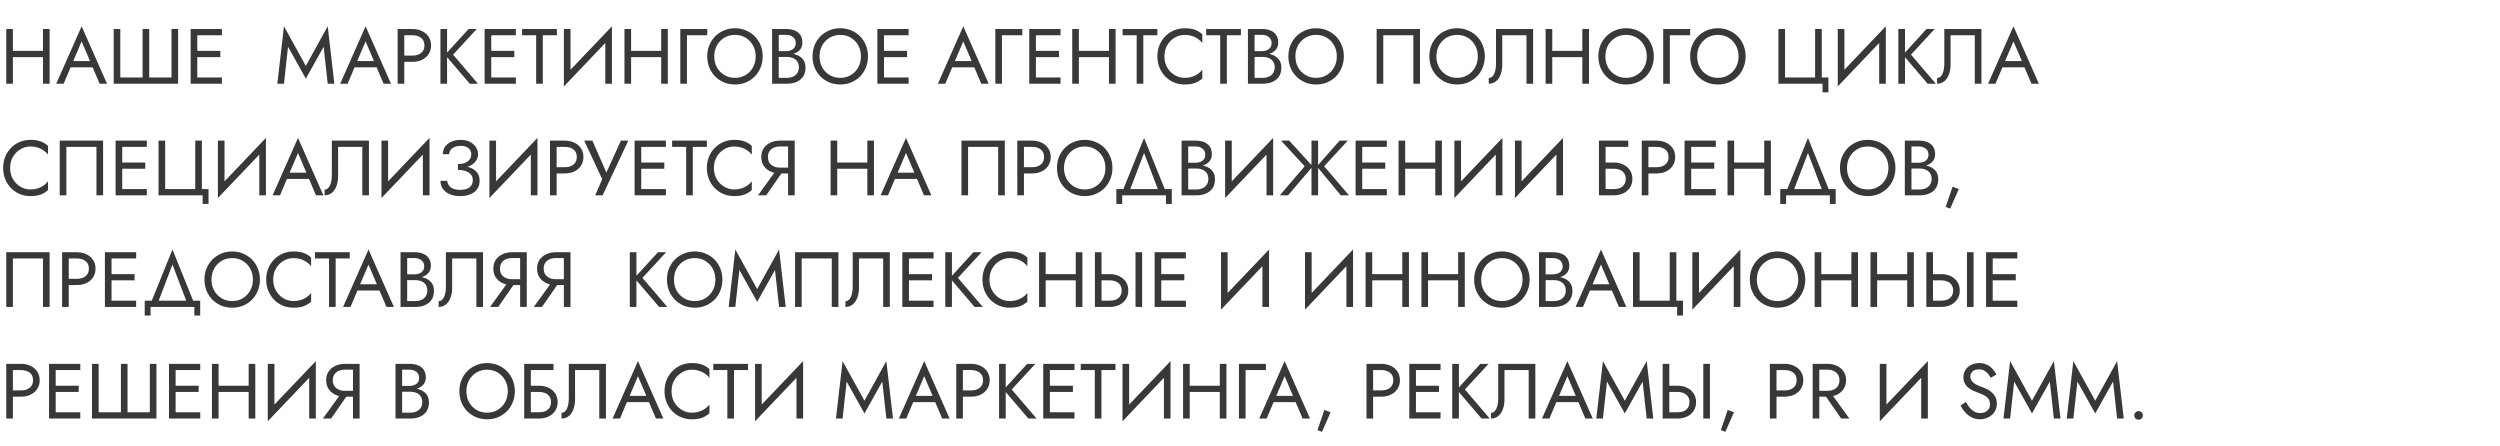 <?xml version="1.0" encoding="UTF-8"?> <svg xmlns="http://www.w3.org/2000/svg" width="896" height="160" viewBox="0 0 896 160" fill="none"><path d="M3.556 20.48V18.24H16.996V20.48H3.556ZM15.4 10.4H17.78V30H15.4V10.4ZM2.24 10.4H4.62V30H2.24V10.4ZM24.132 24.12L24.972 21.88H33.652L34.492 24.12H24.132ZM29.256 14.824L25.952 22.608L25.728 23.112L22.816 30H20.156L29.256 9.42L38.356 30H35.696L32.84 23.28L32.616 22.72L29.256 14.824ZM61.46 27.76V10.4H63.84V30H40.74V10.4H43.12V27.76H51.1V10.4H53.48V27.76H61.46ZM69.646 30V27.76H79.53V30H69.646ZM69.646 12.64V10.4H79.53V12.64H69.646ZM69.646 20.48V18.24H78.97V20.48H69.646ZM68.33 10.4H70.71V30H68.33V10.4ZM103.229 16.756L101.773 30H99.393L101.773 9.42L109.613 23.616L117.453 9.42L119.833 30H117.453L115.997 16.756L109.613 28.18L103.229 16.756ZM125.905 24.12L126.745 21.88H135.425L136.265 24.12H125.905ZM131.029 14.824L127.725 22.608L127.501 23.112L124.589 30H121.929L131.029 9.42L140.129 30H137.469L134.613 23.28L134.389 22.72L131.029 14.824ZM142.513 10.4H144.893V30H142.513V10.4ZM143.829 12.64V10.4H147.833C149.103 10.4 150.232 10.643 151.221 11.128C152.229 11.595 153.023 12.267 153.601 13.144C154.199 14.021 154.497 15.067 154.497 16.28C154.497 17.475 154.199 18.52 153.601 19.416C153.023 20.293 152.229 20.975 151.221 21.46C150.232 21.927 149.103 22.16 147.833 22.16H143.829V19.92H147.833C149.103 19.92 150.129 19.612 150.913 18.996C151.716 18.38 152.117 17.475 152.117 16.28C152.117 15.067 151.716 14.161 150.913 13.564C150.129 12.948 149.103 12.64 147.833 12.64H143.829ZM157.853 10.4H160.233V30H157.853V10.4ZM167.933 10.4H170.873L162.389 19.584L171.293 30H168.353L159.505 19.64L167.933 10.4ZM175.001 30V27.76H184.885V30H175.001ZM175.001 12.64V10.4H184.885V12.64H175.001ZM175.001 20.48V18.24H184.325V20.48H175.001ZM173.685 10.4H176.065V30H173.685V10.4ZM187.12 12.64V10.4H199.58V12.64H194.54V30H192.16V12.64H187.12ZM219.175 13.06L202.095 30.98L202.235 27.34L219.315 9.42L219.175 13.06ZM204.475 10.4V27.9L202.095 30.98V10.4H204.475ZM219.315 9.42V30H216.935V12.5L219.315 9.42ZM225.122 20.48V18.24H238.562V20.48H225.122ZM236.966 10.4H239.346V30H236.966V10.4ZM223.806 10.4H226.186V30H223.806V10.4ZM243.822 10.4H253.482V12.64H246.202V30H243.822V10.4ZM255.995 20.2C255.995 21.675 256.313 22.991 256.947 24.148C257.601 25.305 258.487 26.22 259.607 26.892C260.727 27.564 261.997 27.9 263.415 27.9C264.853 27.9 266.122 27.564 267.223 26.892C268.343 26.22 269.221 25.305 269.855 24.148C270.509 22.991 270.835 21.675 270.835 20.2C270.835 18.725 270.509 17.409 269.855 16.252C269.221 15.095 268.343 14.18 267.223 13.508C266.122 12.836 264.853 12.5 263.415 12.5C261.997 12.5 260.727 12.836 259.607 13.508C258.487 14.18 257.601 15.095 256.947 16.252C256.313 17.409 255.995 18.725 255.995 20.2ZM253.475 20.2C253.475 18.763 253.718 17.437 254.203 16.224C254.707 14.992 255.407 13.928 256.303 13.032C257.199 12.117 258.254 11.408 259.467 10.904C260.681 10.381 261.997 10.12 263.415 10.12C264.853 10.12 266.169 10.381 267.363 10.904C268.577 11.408 269.631 12.117 270.527 13.032C271.423 13.928 272.114 14.992 272.599 16.224C273.103 17.437 273.355 18.763 273.355 20.2C273.355 21.619 273.103 22.944 272.599 24.176C272.114 25.408 271.423 26.481 270.527 27.396C269.631 28.292 268.577 29.001 267.363 29.524C266.169 30.028 264.853 30.28 263.415 30.28C261.997 30.28 260.681 30.028 259.467 29.524C258.254 29.001 257.199 28.292 256.303 27.396C255.407 26.481 254.707 25.408 254.203 24.176C253.718 22.944 253.475 21.619 253.475 20.2ZM278.593 19.64V18.324H281.757C282.41 18.324 282.998 18.212 283.521 17.988C284.043 17.764 284.454 17.437 284.753 17.008C285.051 16.579 285.201 16.056 285.201 15.44C285.201 14.507 284.874 13.788 284.221 13.284C283.567 12.761 282.746 12.5 281.757 12.5H279.097V27.9H282.037C282.877 27.9 283.614 27.751 284.249 27.452C284.902 27.153 285.406 26.724 285.761 26.164C286.134 25.604 286.321 24.923 286.321 24.12C286.321 23.523 286.218 22.991 286.013 22.524C285.807 22.057 285.509 21.665 285.117 21.348C284.743 21.031 284.295 20.797 283.773 20.648C283.25 20.48 282.671 20.396 282.037 20.396H278.593V19.08H282.037C282.989 19.08 283.866 19.183 284.669 19.388C285.471 19.593 286.171 19.911 286.769 20.34C287.385 20.751 287.861 21.283 288.197 21.936C288.533 22.589 288.701 23.364 288.701 24.26C288.701 25.548 288.402 26.621 287.805 27.48C287.226 28.32 286.433 28.955 285.425 29.384C284.435 29.795 283.306 30 282.037 30H276.717V10.4H281.757C282.933 10.4 283.95 10.577 284.809 10.932C285.686 11.287 286.367 11.828 286.853 12.556C287.338 13.265 287.581 14.18 287.581 15.3C287.581 16.215 287.338 16.999 286.853 17.652C286.367 18.305 285.686 18.8 284.809 19.136C283.95 19.472 282.933 19.64 281.757 19.64H278.593ZM293.73 20.2C293.73 21.675 294.047 22.991 294.682 24.148C295.335 25.305 296.222 26.22 297.342 26.892C298.462 27.564 299.731 27.9 301.15 27.9C302.587 27.9 303.857 27.564 304.958 26.892C306.078 26.22 306.955 25.305 307.59 24.148C308.243 22.991 308.57 21.675 308.57 20.2C308.57 18.725 308.243 17.409 307.59 16.252C306.955 15.095 306.078 14.18 304.958 13.508C303.857 12.836 302.587 12.5 301.15 12.5C299.731 12.5 298.462 12.836 297.342 13.508C296.222 14.18 295.335 15.095 294.682 16.252C294.047 17.409 293.73 18.725 293.73 20.2ZM291.21 20.2C291.21 18.763 291.453 17.437 291.938 16.224C292.442 14.992 293.142 13.928 294.038 13.032C294.934 12.117 295.989 11.408 297.202 10.904C298.415 10.381 299.731 10.12 301.15 10.12C302.587 10.12 303.903 10.381 305.098 10.904C306.311 11.408 307.366 12.117 308.262 13.032C309.158 13.928 309.849 14.992 310.334 16.224C310.838 17.437 311.09 18.763 311.09 20.2C311.09 21.619 310.838 22.944 310.334 24.176C309.849 25.408 309.158 26.481 308.262 27.396C307.366 28.292 306.311 29.001 305.098 29.524C303.903 30.028 302.587 30.28 301.15 30.28C299.731 30.28 298.415 30.028 297.202 29.524C295.989 29.001 294.934 28.292 294.038 27.396C293.142 26.481 292.442 25.408 291.938 24.176C291.453 22.944 291.21 21.619 291.21 20.2ZM315.767 30V27.76H325.651V30H315.767ZM315.767 12.64V10.4H325.651V12.64H315.767ZM315.767 20.48V18.24H325.091V20.48H315.767ZM314.451 10.4H316.831V30H314.451V10.4ZM340.116 24.12L340.956 21.88H349.636L350.476 24.12H340.116ZM345.24 14.824L341.936 22.608L341.712 23.112L338.8 30H336.14L345.24 9.42L354.34 30H351.68L348.824 23.28L348.6 22.72L345.24 14.824ZM356.724 10.4H366.384V12.64H359.104V30H356.724V10.4ZM370.208 30V27.76H380.092V30H370.208ZM370.208 12.64V10.4H380.092V12.64H370.208ZM370.208 20.48V18.24H379.532V20.48H370.208ZM368.892 10.4H371.272V30H368.892V10.4ZM385.603 20.48V18.24H399.043V20.48H385.603ZM397.447 10.4H399.827V30H397.447V10.4ZM384.287 10.4H386.667V30H384.287V10.4ZM402.343 12.64V10.4H414.803V12.64H409.763V30H407.383V12.64H402.343ZM417.324 20.2C417.324 21.712 417.66 23.047 418.332 24.204C419.022 25.361 419.918 26.267 421.02 26.92C422.121 27.573 423.316 27.9 424.604 27.9C425.537 27.9 426.386 27.779 427.152 27.536C427.936 27.293 428.645 26.957 429.28 26.528C429.914 26.08 430.456 25.567 430.904 24.988V28.124C430.082 28.852 429.186 29.393 428.216 29.748C427.245 30.103 426.041 30.28 424.604 30.28C423.241 30.28 421.962 30.037 420.768 29.552C419.592 29.048 418.556 28.348 417.66 27.452C416.764 26.537 416.064 25.464 415.56 24.232C415.056 23 414.804 21.656 414.804 20.2C414.804 18.744 415.056 17.4 415.56 16.168C416.064 14.936 416.764 13.872 417.66 12.976C418.556 12.061 419.592 11.361 420.768 10.876C421.962 10.372 423.241 10.12 424.604 10.12C426.041 10.12 427.245 10.297 428.216 10.652C429.186 11.007 430.082 11.548 430.904 12.276V15.412C430.456 14.833 429.914 14.329 429.28 13.9C428.645 13.452 427.936 13.107 427.152 12.864C426.386 12.621 425.537 12.5 424.604 12.5C423.316 12.5 422.121 12.827 421.02 13.48C419.918 14.133 419.022 15.039 418.332 16.196C417.66 17.335 417.324 18.669 417.324 20.2ZM432.284 12.64V10.4H444.744V12.64H439.704V30H437.324V12.64H432.284ZM449.136 19.64V18.324H452.3C452.953 18.324 453.541 18.212 454.064 17.988C454.586 17.764 454.997 17.437 455.296 17.008C455.594 16.579 455.744 16.056 455.744 15.44C455.744 14.507 455.417 13.788 454.764 13.284C454.11 12.761 453.289 12.5 452.3 12.5H449.64V27.9H452.58C453.42 27.9 454.157 27.751 454.792 27.452C455.445 27.153 455.949 26.724 456.304 26.164C456.677 25.604 456.864 24.923 456.864 24.12C456.864 23.523 456.761 22.991 456.556 22.524C456.35 22.057 456.052 21.665 455.66 21.348C455.286 21.031 454.838 20.797 454.316 20.648C453.793 20.48 453.214 20.396 452.58 20.396H449.136V19.08H452.58C453.532 19.08 454.409 19.183 455.212 19.388C456.014 19.593 456.714 19.911 457.312 20.34C457.928 20.751 458.404 21.283 458.74 21.936C459.076 22.589 459.244 23.364 459.244 24.26C459.244 25.548 458.945 26.621 458.348 27.48C457.769 28.32 456.976 28.955 455.968 29.384C454.978 29.795 453.849 30 452.58 30H447.26V10.4H452.3C453.476 10.4 454.493 10.577 455.352 10.932C456.229 11.287 456.91 11.828 457.396 12.556C457.881 13.265 458.124 14.18 458.124 15.3C458.124 16.215 457.881 16.999 457.396 17.652C456.91 18.305 456.229 18.8 455.352 19.136C454.493 19.472 453.476 19.64 452.3 19.64H449.136ZM464.273 20.2C464.273 21.675 464.59 22.991 465.225 24.148C465.878 25.305 466.765 26.22 467.885 26.892C469.005 27.564 470.274 27.9 471.693 27.9C473.13 27.9 474.399 27.564 475.501 26.892C476.621 26.22 477.498 25.305 478.133 24.148C478.786 22.991 479.113 21.675 479.113 20.2C479.113 18.725 478.786 17.409 478.133 16.252C477.498 15.095 476.621 14.18 475.501 13.508C474.399 12.836 473.13 12.5 471.693 12.5C470.274 12.5 469.005 12.836 467.885 13.508C466.765 14.18 465.878 15.095 465.225 16.252C464.59 17.409 464.273 18.725 464.273 20.2ZM461.753 20.2C461.753 18.763 461.995 17.437 462.481 16.224C462.985 14.992 463.685 13.928 464.581 13.032C465.477 12.117 466.531 11.408 467.745 10.904C468.958 10.381 470.274 10.12 471.693 10.12C473.13 10.12 474.446 10.381 475.641 10.904C476.854 11.408 477.909 12.117 478.805 13.032C479.701 13.928 480.391 14.992 480.877 16.224C481.381 17.437 481.633 18.763 481.633 20.2C481.633 21.619 481.381 22.944 480.877 24.176C480.391 25.408 479.701 26.481 478.805 27.396C477.909 28.292 476.854 29.001 475.641 29.524C474.446 30.028 473.13 30.28 471.693 30.28C470.274 30.28 468.958 30.028 467.745 29.524C466.531 29.001 465.477 28.292 464.581 27.396C463.685 26.481 462.985 25.408 462.481 24.176C461.995 22.944 461.753 21.619 461.753 20.2ZM506.548 12.64H495.768V30H493.388V10.4H508.928V30H506.548V12.64ZM514.804 20.2C514.804 21.675 515.121 22.991 515.756 24.148C516.409 25.305 517.296 26.22 518.416 26.892C519.536 27.564 520.805 27.9 522.224 27.9C523.661 27.9 524.931 27.564 526.032 26.892C527.152 26.22 528.029 25.305 528.664 24.148C529.317 22.991 529.644 21.675 529.644 20.2C529.644 18.725 529.317 17.409 528.664 16.252C528.029 15.095 527.152 14.18 526.032 13.508C524.931 12.836 523.661 12.5 522.224 12.5C520.805 12.5 519.536 12.836 518.416 13.508C517.296 14.18 516.409 15.095 515.756 16.252C515.121 17.409 514.804 18.725 514.804 20.2ZM512.284 20.2C512.284 18.763 512.527 17.437 513.012 16.224C513.516 14.992 514.216 13.928 515.112 13.032C516.008 12.117 517.063 11.408 518.276 10.904C519.489 10.381 520.805 10.12 522.224 10.12C523.661 10.12 524.977 10.381 526.172 10.904C527.385 11.408 528.44 12.117 529.336 13.032C530.232 13.928 530.923 14.992 531.408 16.224C531.912 17.437 532.164 18.763 532.164 20.2C532.164 21.619 531.912 22.944 531.408 24.176C530.923 25.408 530.232 26.481 529.336 27.396C528.44 28.292 527.385 29.001 526.172 29.524C524.977 30.028 523.661 30.28 522.224 30.28C520.805 30.28 519.489 30.028 518.276 29.524C517.063 29.001 516.008 28.292 515.112 27.396C514.216 26.481 513.516 25.408 513.012 24.176C512.527 22.944 512.284 21.619 512.284 20.2ZM549.469 10.4V30H547.089V12.64H538.409V23.28C538.409 24.475 538.222 25.585 537.849 26.612C537.494 27.639 536.953 28.46 536.225 29.076C535.516 29.692 534.629 30 533.565 30V27.956C533.994 27.956 534.368 27.825 534.685 27.564C535.002 27.303 535.273 26.939 535.497 26.472C535.721 25.987 535.889 25.427 536.001 24.792C536.113 24.157 536.169 23.467 536.169 22.72V10.4H549.469ZM555.271 20.48V18.24H568.711V20.48H555.271ZM567.115 10.4H569.495V30H567.115V10.4ZM553.955 10.4H556.335V30H553.955V10.4ZM575.37 20.2C575.37 21.675 575.688 22.991 576.322 24.148C576.976 25.305 577.862 26.22 578.982 26.892C580.102 27.564 581.372 27.9 582.79 27.9C584.228 27.9 585.497 27.564 586.598 26.892C587.718 26.22 588.596 25.305 589.23 24.148C589.884 22.991 590.21 21.675 590.21 20.2C590.21 18.725 589.884 17.409 589.23 16.252C588.596 15.095 587.718 14.18 586.598 13.508C585.497 12.836 584.228 12.5 582.79 12.5C581.372 12.5 580.102 12.836 578.982 13.508C577.862 14.18 576.976 15.095 576.322 16.252C575.688 17.409 575.37 18.725 575.37 20.2ZM572.85 20.2C572.85 18.763 573.093 17.437 573.578 16.224C574.082 14.992 574.782 13.928 575.678 13.032C576.574 12.117 577.629 11.408 578.842 10.904C580.056 10.381 581.372 10.12 582.79 10.12C584.228 10.12 585.544 10.381 586.738 10.904C587.952 11.408 589.006 12.117 589.902 13.032C590.798 13.928 591.489 14.992 591.974 16.224C592.478 17.437 592.73 18.763 592.73 20.2C592.73 21.619 592.478 22.944 591.974 24.176C591.489 25.408 590.798 26.481 589.902 27.396C589.006 28.292 587.952 29.001 586.738 29.524C585.544 30.028 584.228 30.28 582.79 30.28C581.372 30.28 580.056 30.028 578.842 29.524C577.629 29.001 576.574 28.292 575.678 27.396C574.782 26.481 574.082 25.408 573.578 24.176C573.093 22.944 572.85 21.619 572.85 20.2ZM596.092 10.4H605.752V12.64H598.472V30H596.092V10.4ZM608.265 20.2C608.265 21.675 608.582 22.991 609.217 24.148C609.87 25.305 610.757 26.22 611.877 26.892C612.997 27.564 614.266 27.9 615.685 27.9C617.122 27.9 618.392 27.564 619.493 26.892C620.613 26.22 621.49 25.305 622.125 24.148C622.778 22.991 623.105 21.675 623.105 20.2C623.105 18.725 622.778 17.409 622.125 16.252C621.49 15.095 620.613 14.18 619.493 13.508C618.392 12.836 617.122 12.5 615.685 12.5C614.266 12.5 612.997 12.836 611.877 13.508C610.757 14.18 609.87 15.095 609.217 16.252C608.582 17.409 608.265 18.725 608.265 20.2ZM605.745 20.2C605.745 18.763 605.988 17.437 606.473 16.224C606.977 14.992 607.677 13.928 608.573 13.032C609.469 12.117 610.524 11.408 611.737 10.904C612.95 10.381 614.266 10.12 615.685 10.12C617.122 10.12 618.438 10.381 619.633 10.904C620.846 11.408 621.901 12.117 622.797 13.032C623.693 13.928 624.384 14.992 624.869 16.224C625.373 17.437 625.625 18.763 625.625 20.2C625.625 21.619 625.373 22.944 624.869 24.176C624.384 25.408 623.693 26.481 622.797 27.396C621.901 28.292 620.846 29.001 619.633 29.524C618.438 30.028 617.122 30.28 615.685 30.28C614.266 30.28 612.95 30.028 611.737 29.524C610.524 29.001 609.469 28.292 608.573 27.396C607.677 26.481 606.977 25.408 606.473 24.176C605.988 22.944 605.745 21.619 605.745 20.2ZM639.761 27.76H650.541V10.4H652.921V27.76H655.301V33.08H653.201V30H637.381V10.4H639.761V27.76ZM675.734 13.06L658.654 30.98L658.794 27.34L675.874 9.42L675.734 13.06ZM661.034 10.4V27.9L658.654 30.98V10.4H661.034ZM675.874 9.42V30H673.494V12.5L675.874 9.42ZM680.365 10.4H682.745V30H680.365V10.4ZM690.445 10.4H693.385L684.901 19.584L693.805 30H690.865L682.017 19.64L690.445 10.4ZM710.141 10.4V30H707.761V12.64H699.081V23.28C699.081 24.475 698.894 25.585 698.521 26.612C698.166 27.639 697.625 28.46 696.897 29.076C696.188 29.692 695.301 30 694.237 30V27.956C694.666 27.956 695.04 27.825 695.357 27.564C695.674 27.303 695.945 26.939 696.169 26.472C696.393 25.987 696.561 25.427 696.673 24.792C696.785 24.157 696.841 23.467 696.841 22.72V10.4H710.141ZM716.503 24.12L717.343 21.88H726.023L726.863 24.12H716.503ZM721.627 14.824L718.323 22.608L718.099 23.112L715.187 30H712.527L721.627 9.42L730.727 30H728.067L725.211 23.28L724.987 22.72L721.627 14.824ZM3.64 60.2C3.64 61.712 3.976 63.047 4.648 64.204C5.339 65.361 6.235 66.267 7.336 66.92C8.437 67.573 9.632 67.9 10.92 67.9C11.853 67.9 12.703 67.779 13.468 67.536C14.252 67.293 14.961 66.957 15.596 66.528C16.231 66.08 16.772 65.567 17.22 64.988V68.124C16.399 68.852 15.503 69.393 14.532 69.748C13.561 70.103 12.357 70.28 10.92 70.28C9.557 70.28 8.279 70.037 7.084 69.552C5.908 69.048 4.872 68.348 3.976 67.452C3.08 66.537 2.38 65.464 1.876 64.232C1.372 63 1.12 61.656 1.12 60.2C1.12 58.744 1.372 57.4 1.876 56.168C2.38 54.936 3.08 53.872 3.976 52.976C4.872 52.061 5.908 51.361 7.084 50.876C8.279 50.372 9.557 50.12 10.92 50.12C12.357 50.12 13.561 50.297 14.532 50.652C15.503 51.007 16.399 51.548 17.22 52.276V55.412C16.772 54.833 16.231 54.329 15.596 53.9C14.961 53.452 14.252 53.107 13.468 52.864C12.703 52.621 11.853 52.5 10.92 52.5C9.632 52.5 8.437 52.827 7.336 53.48C6.235 54.133 5.339 55.039 4.648 56.196C3.976 57.335 3.64 58.669 3.64 60.2ZM34.568 52.64H23.788V70H21.408V50.4H36.948V70H34.568V52.64ZM42.74 70V67.76H52.624V70H42.74ZM42.74 52.64V50.4H52.624V52.64H42.74ZM42.74 60.48V58.24H52.064V60.48H42.74ZM41.424 50.4H43.804V70H41.424V50.4ZM59.198 67.76H69.978V50.4H72.358V67.76H74.738V73.08H72.638V70H56.818V50.4H59.198V67.76ZM95.172 53.06L78.092 70.98L78.232 67.34L95.312 49.42L95.172 53.06ZM80.472 50.4V67.9L78.092 70.98V50.4H80.472ZM95.312 49.42V70H92.932V52.5L95.312 49.42ZM101.678 64.12L102.519 61.88H111.199L112.039 64.12H101.678ZM106.803 54.824L103.499 62.608L103.275 63.112L100.363 70H97.703L106.803 49.42L115.903 70H113.243L110.387 63.28L110.163 62.72L106.803 54.824ZM132.231 50.4V70H129.851V52.64H121.171V63.28C121.171 64.475 120.984 65.585 120.611 66.612C120.256 67.639 119.715 68.46 118.987 69.076C118.278 69.692 117.391 70 116.327 70V67.956C116.756 67.956 117.13 67.825 117.447 67.564C117.764 67.303 118.035 66.939 118.259 66.472C118.483 65.987 118.651 65.427 118.763 64.792C118.875 64.157 118.931 63.467 118.931 62.72V50.4H132.231ZM153.797 53.06L136.717 70.98L136.857 67.34L153.937 49.42L153.797 53.06ZM139.097 50.4V67.9L136.717 70.98V50.4H139.097ZM153.937 49.42V70H151.557V52.5L153.937 49.42ZM164.112 60.34V58.8C165.138 58.8 166.006 58.651 166.716 58.352C167.425 58.035 167.966 57.624 168.34 57.12C168.713 56.597 168.9 56.028 168.9 55.412C168.9 54.796 168.76 54.255 168.48 53.788C168.2 53.303 167.77 52.929 167.192 52.668C166.632 52.407 165.932 52.276 165.092 52.276C164.308 52.276 163.598 52.407 162.964 52.668C162.348 52.929 161.862 53.284 161.508 53.732C161.153 54.18 160.976 54.693 160.976 55.272H158.708C158.708 54.245 158.969 53.349 159.492 52.584C160.033 51.819 160.78 51.221 161.732 50.792C162.702 50.344 163.813 50.12 165.064 50.12C166.37 50.12 167.49 50.363 168.424 50.848C169.357 51.333 170.076 51.968 170.579 52.752C171.084 53.536 171.336 54.395 171.336 55.328C171.336 56.019 171.158 56.672 170.804 57.288C170.468 57.885 169.982 58.417 169.348 58.884C168.713 59.332 167.948 59.687 167.052 59.948C166.174 60.209 165.194 60.34 164.112 60.34ZM164.952 70.28C163.794 70.28 162.777 70.14 161.9 69.86C161.022 69.58 160.285 69.197 159.688 68.712C159.09 68.208 158.633 67.629 158.316 66.976C158.017 66.304 157.868 65.585 157.868 64.82H160.276C160.35 65.436 160.556 65.987 160.892 66.472C161.246 66.957 161.75 67.34 162.404 67.62C163.076 67.9 163.925 68.04 164.952 68.04C166.501 68.04 167.64 67.723 168.368 67.088C169.096 66.453 169.46 65.604 169.46 64.54C169.46 63.737 169.226 63.065 168.76 62.524C168.293 61.983 167.658 61.581 166.856 61.32C166.053 61.04 165.138 60.9 164.112 60.9V59.36C165.568 59.36 166.884 59.547 168.06 59.92C169.236 60.293 170.169 60.881 170.86 61.684C171.55 62.468 171.896 63.513 171.896 64.82C171.896 65.921 171.616 66.883 171.056 67.704C170.514 68.525 169.721 69.16 168.676 69.608C167.649 70.056 166.408 70.28 164.952 70.28ZM192.488 53.06L175.408 70.98L175.548 67.34L192.628 49.42L192.488 53.06ZM177.788 50.4V67.9L175.408 70.98V50.4H177.788ZM192.628 49.42V70H190.248V52.5L192.628 49.42ZM197.119 50.4H199.499V70H197.119V50.4ZM198.435 52.64V50.4H202.439C203.708 50.4 204.838 50.643 205.827 51.128C206.835 51.595 207.628 52.267 208.207 53.144C208.804 54.021 209.103 55.067 209.103 56.28C209.103 57.475 208.804 58.52 208.207 59.416C207.628 60.293 206.835 60.975 205.827 61.46C204.838 61.927 203.708 62.16 202.439 62.16H198.435V59.92H202.439C203.708 59.92 204.735 59.612 205.519 58.996C206.322 58.38 206.723 57.475 206.723 56.28C206.723 55.067 206.322 54.161 205.519 53.564C204.735 52.948 203.708 52.64 202.439 52.64H198.435ZM225.191 50.4L215.979 70H213.319L215.839 64.204L209.371 50.4H212.311L218.079 63.56L216.595 63.448L222.531 50.4H225.191ZM228.759 70V67.76H238.643V70H228.759ZM228.759 52.64V50.4H238.643V52.64H228.759ZM228.759 60.48V58.24H238.083V60.48H228.759ZM227.443 50.4H229.823V70H227.443V50.4ZM240.878 52.64V50.4H253.338V52.64H248.298V70H245.918V52.64H240.878ZM255.859 60.2C255.859 61.712 256.195 63.047 256.867 64.204C257.557 65.361 258.453 66.267 259.555 66.92C260.656 67.573 261.851 67.9 263.139 67.9C264.072 67.9 264.921 67.779 265.687 67.536C266.471 67.293 267.18 66.957 267.815 66.528C268.449 66.08 268.991 65.567 269.439 64.988V68.124C268.617 68.852 267.721 69.393 266.751 69.748C265.78 70.103 264.576 70.28 263.139 70.28C261.776 70.28 260.497 70.037 259.303 69.552C258.127 69.048 257.091 68.348 256.195 67.452C255.299 66.537 254.599 65.464 254.095 64.232C253.591 63 253.339 61.656 253.339 60.2C253.339 58.744 253.591 57.4 254.095 56.168C254.599 54.936 255.299 53.872 256.195 52.976C257.091 52.061 258.127 51.361 259.303 50.876C260.497 50.372 261.776 50.12 263.139 50.12C264.576 50.12 265.78 50.297 266.751 50.652C267.721 51.007 268.617 51.548 269.439 52.276V55.412C268.991 54.833 268.449 54.329 267.815 53.9C267.18 53.452 266.471 53.107 265.687 52.864C264.921 52.621 264.072 52.5 263.139 52.5C261.851 52.5 260.656 52.827 259.555 53.48C258.453 54.133 257.557 55.039 256.867 56.196C256.195 57.335 255.859 58.669 255.859 60.2ZM281.327 60.34L274.607 70H271.667L278.667 60.34H281.327ZM284.827 50.4V70H282.447V50.4H284.827ZM283.511 52.5H279.507C278.667 52.5 277.92 52.649 277.267 52.948C276.632 53.247 276.128 53.676 275.755 54.236C275.4 54.796 275.223 55.477 275.223 56.28C275.223 57.083 275.4 57.764 275.755 58.324C276.128 58.884 276.632 59.313 277.267 59.612C277.92 59.911 278.667 60.06 279.507 60.06H283.511V62.16H279.507C278.256 62.16 277.127 61.927 276.119 61.46C275.111 60.975 274.308 60.293 273.711 59.416C273.132 58.52 272.843 57.475 272.843 56.28C272.843 55.067 273.132 54.021 273.711 53.144C274.308 52.267 275.111 51.595 276.119 51.128C277.127 50.643 278.256 50.4 279.507 50.4H283.511V52.5ZM299.005 60.48V58.24H312.445V60.48H299.005ZM310.849 50.4H313.229V70H310.849V50.4ZM297.689 50.4H300.069V70H297.689V50.4ZM319.581 64.12L320.421 61.88H329.101L329.941 64.12H319.581ZM324.705 54.824L321.401 62.608L321.177 63.112L318.265 70H315.605L324.705 49.42L333.805 70H331.145L328.289 63.28L328.065 62.72L324.705 54.824ZM357.744 52.64H346.964V70H344.584V50.4H360.124V70H357.744V52.64ZM364.599 50.4H366.979V70H364.599V50.4ZM365.915 52.64V50.4H369.919C371.189 50.4 372.318 50.643 373.307 51.128C374.315 51.595 375.109 52.267 375.687 53.144C376.285 54.021 376.583 55.067 376.583 56.28C376.583 57.475 376.285 58.52 375.687 59.416C375.109 60.293 374.315 60.975 373.307 61.46C372.318 61.927 371.189 62.16 369.919 62.16H365.915V59.92H369.919C371.189 59.92 372.215 59.612 372.999 58.996C373.802 58.38 374.203 57.475 374.203 56.28C374.203 55.067 373.802 54.161 372.999 53.564C372.215 52.948 371.189 52.64 369.919 52.64H365.915ZM381.339 60.2C381.339 61.675 381.657 62.991 382.291 64.148C382.945 65.305 383.831 66.22 384.951 66.892C386.071 67.564 387.341 67.9 388.759 67.9C390.197 67.9 391.466 67.564 392.567 66.892C393.687 66.22 394.565 65.305 395.199 64.148C395.853 62.991 396.179 61.675 396.179 60.2C396.179 58.725 395.853 57.409 395.199 56.252C394.565 55.095 393.687 54.18 392.567 53.508C391.466 52.836 390.197 52.5 388.759 52.5C387.341 52.5 386.071 52.836 384.951 53.508C383.831 54.18 382.945 55.095 382.291 56.252C381.657 57.409 381.339 58.725 381.339 60.2ZM378.819 60.2C378.819 58.763 379.062 57.437 379.547 56.224C380.051 54.992 380.751 53.928 381.647 53.032C382.543 52.117 383.598 51.408 384.811 50.904C386.025 50.381 387.341 50.12 388.759 50.12C390.197 50.12 391.513 50.381 392.707 50.904C393.921 51.408 394.975 52.117 395.871 53.032C396.767 53.928 397.458 54.992 397.943 56.224C398.447 57.437 398.699 58.763 398.699 60.2C398.699 61.619 398.447 62.944 397.943 64.176C397.458 65.408 396.767 66.481 395.871 67.396C394.975 68.292 393.921 69.001 392.707 69.524C391.513 70.028 390.197 70.28 388.759 70.28C387.341 70.28 386.025 70.028 384.811 69.524C383.598 69.001 382.543 68.292 381.647 67.396C380.751 66.481 380.051 65.408 379.547 64.176C379.062 62.944 378.819 61.619 378.819 60.2ZM410.033 54.824L404.573 69.16H402.053L410.033 49.42L418.013 69.16H415.493L410.033 54.824ZM417.873 70H402.193V73.08H400.093V67.76H419.973V73.08H417.873V70ZM425.346 59.64V58.324H428.51C429.164 58.324 429.752 58.212 430.274 57.988C430.797 57.764 431.208 57.437 431.506 57.008C431.805 56.579 431.954 56.056 431.954 55.44C431.954 54.507 431.628 53.788 430.974 53.284C430.321 52.761 429.5 52.5 428.51 52.5H425.85V67.9H428.79C429.63 67.9 430.368 67.751 431.002 67.452C431.656 67.153 432.16 66.724 432.514 66.164C432.888 65.604 433.074 64.923 433.074 64.12C433.074 63.523 432.972 62.991 432.766 62.524C432.561 62.057 432.262 61.665 431.87 61.348C431.497 61.031 431.049 60.797 430.526 60.648C430.004 60.48 429.425 60.396 428.79 60.396H425.346V59.08H428.79C429.742 59.08 430.62 59.183 431.422 59.388C432.225 59.593 432.925 59.911 433.522 60.34C434.138 60.751 434.614 61.283 434.95 61.936C435.286 62.589 435.454 63.364 435.454 64.26C435.454 65.548 435.156 66.621 434.558 67.48C433.98 68.32 433.186 68.955 432.178 69.384C431.189 69.795 430.06 70 428.79 70H423.47V50.4H428.51C429.686 50.4 430.704 50.577 431.562 50.932C432.44 51.287 433.121 51.828 433.606 52.556C434.092 53.265 434.334 54.18 434.334 55.3C434.334 56.215 434.092 56.999 433.606 57.652C433.121 58.305 432.44 58.8 431.562 59.136C430.704 59.472 429.686 59.64 428.51 59.64H425.346ZM456.164 53.06L439.084 70.98L439.224 67.34L456.304 49.42L456.164 53.06ZM441.464 50.4V67.9L439.084 70.98V50.4H441.464ZM456.304 49.42V70H453.924V52.5L456.304 49.42ZM462.055 50.4L470.483 59.64L461.635 70H458.695L467.599 59.584L459.115 50.4H462.055ZM470.035 50.4H472.415V70H470.035V50.4ZM480.115 50.4H483.055L474.571 59.584L483.475 70H480.535L471.967 59.64L480.115 50.4ZM487.158 70V67.76H497.042V70H487.158ZM487.158 52.64V50.4H497.042V52.64H487.158ZM487.158 60.48V58.24H496.482V60.48H487.158ZM485.842 50.4H488.222V70H485.842V50.4ZM502.552 60.48V58.24H515.992V60.48H502.552ZM514.396 50.4H516.776V70H514.396V50.4ZM501.236 50.4H503.616V70H501.236V50.4ZM538.332 53.06L521.252 70.98L521.392 67.34L538.472 49.42L538.332 53.06ZM523.632 50.4V67.9L521.252 70.98V50.4H523.632ZM538.472 49.42V70H536.092V52.5L538.472 49.42ZM560.043 53.06L542.963 70.98L543.103 67.34L560.183 49.42L560.043 53.06ZM545.343 50.4V67.9L542.963 70.98V50.4H545.343ZM560.183 49.42V70H557.803V52.5L560.183 49.42ZM574.384 60.48V58.24H578.388C579.657 58.24 580.787 58.483 581.776 58.968C582.784 59.435 583.577 60.107 584.156 60.984C584.753 61.861 585.052 62.907 585.052 64.12C585.052 65.315 584.753 66.36 584.156 67.256C583.577 68.133 582.784 68.815 581.776 69.3C580.787 69.767 579.657 70 578.388 70H574.384V67.76H578.388C579.228 67.76 579.965 67.629 580.6 67.368C581.253 67.088 581.757 66.677 582.112 66.136C582.485 65.595 582.672 64.923 582.672 64.12C582.672 63.317 582.485 62.645 582.112 62.104C581.757 61.563 581.253 61.161 580.6 60.9C579.965 60.62 579.228 60.48 578.388 60.48H574.384ZM573.068 50.4H583.568V52.64H575.448V70H573.068V50.4ZM588.408 50.4H590.788V70H588.408V50.4ZM589.724 52.64V50.4H593.728C594.997 50.4 596.127 50.643 597.116 51.128C598.124 51.595 598.917 52.267 599.496 53.144C600.093 54.021 600.392 55.067 600.392 56.28C600.392 57.475 600.093 58.52 599.496 59.416C598.917 60.293 598.124 60.975 597.116 61.46C596.127 61.927 594.997 62.16 593.728 62.16H589.724V59.92H593.728C594.997 59.92 596.024 59.612 596.808 58.996C597.611 58.38 598.012 57.475 598.012 56.28C598.012 55.067 597.611 54.161 596.808 53.564C596.024 52.948 594.997 52.64 593.728 52.64H589.724ZM605.064 70V67.76H614.948V70H605.064ZM605.064 52.64V50.4H614.948V52.64H605.064ZM605.064 60.48V58.24H614.388V60.48H605.064ZM603.748 50.4H606.128V70H603.748V50.4ZM620.458 60.48V58.24H633.898V60.48H620.458ZM632.302 50.4H634.682V70H632.302V50.4ZM619.142 50.4H621.522V70H619.142V50.4ZM647.978 54.824L642.518 69.16H639.998L647.978 49.42L655.958 69.16H653.438L647.978 54.824ZM655.818 70H640.138V73.08H638.038V67.76H657.918V73.08H655.818V70ZM661.968 60.2C661.968 61.675 662.285 62.991 662.92 64.148C663.573 65.305 664.46 66.22 665.58 66.892C666.7 67.564 667.969 67.9 669.388 67.9C670.825 67.9 672.095 67.564 673.196 66.892C674.316 66.22 675.193 65.305 675.828 64.148C676.481 62.991 676.808 61.675 676.808 60.2C676.808 58.725 676.481 57.409 675.828 56.252C675.193 55.095 674.316 54.18 673.196 53.508C672.095 52.836 670.825 52.5 669.388 52.5C667.969 52.5 666.7 52.836 665.58 53.508C664.46 54.18 663.573 55.095 662.92 56.252C662.285 57.409 661.968 58.725 661.968 60.2ZM659.448 60.2C659.448 58.763 659.691 57.437 660.176 56.224C660.68 54.992 661.38 53.928 662.276 53.032C663.172 52.117 664.227 51.408 665.44 50.904C666.653 50.381 667.969 50.12 669.388 50.12C670.825 50.12 672.141 50.381 673.336 50.904C674.549 51.408 675.604 52.117 676.5 53.032C677.396 53.928 678.087 54.992 678.572 56.224C679.076 57.437 679.328 58.763 679.328 60.2C679.328 61.619 679.076 62.944 678.572 64.176C678.087 65.408 677.396 66.481 676.5 67.396C675.604 68.292 674.549 69.001 673.336 69.524C672.141 70.028 670.825 70.28 669.388 70.28C667.969 70.28 666.653 70.028 665.44 69.524C664.227 69.001 663.172 68.292 662.276 67.396C661.38 66.481 660.68 65.408 660.176 64.176C659.691 62.944 659.448 61.619 659.448 60.2ZM684.565 59.64V58.324H687.729C688.383 58.324 688.971 58.212 689.493 57.988C690.016 57.764 690.427 57.437 690.725 57.008C691.024 56.579 691.173 56.056 691.173 55.44C691.173 54.507 690.847 53.788 690.193 53.284C689.54 52.761 688.719 52.5 687.729 52.5H685.069V67.9H688.009C688.849 67.9 689.587 67.751 690.221 67.452C690.875 67.153 691.379 66.724 691.733 66.164C692.107 65.604 692.293 64.923 692.293 64.12C692.293 63.523 692.191 62.991 691.985 62.524C691.78 62.057 691.481 61.665 691.089 61.348C690.716 61.031 690.268 60.797 689.745 60.648C689.223 60.48 688.644 60.396 688.009 60.396H684.565V59.08H688.009C688.961 59.08 689.839 59.183 690.641 59.388C691.444 59.593 692.144 59.911 692.741 60.34C693.357 60.751 693.833 61.283 694.169 61.936C694.505 62.589 694.673 63.364 694.673 64.26C694.673 65.548 694.375 66.621 693.777 67.48C693.199 68.32 692.405 68.955 691.397 69.384C690.408 69.795 689.279 70 688.009 70H682.689V50.4H687.729C688.905 50.4 689.923 50.577 690.781 50.932C691.659 51.287 692.34 51.828 692.825 52.556C693.311 53.265 693.553 54.18 693.553 55.3C693.553 56.215 693.311 56.999 692.825 57.652C692.34 58.305 691.659 58.8 690.781 59.136C689.923 59.472 688.905 59.64 687.729 59.64H684.565ZM699.796 66.92L702.036 67.76L698.956 74.76L697.332 74.172L699.796 66.92ZM15.4 92.64H4.62V110H2.24V90.4H17.78V110H15.4V92.64ZM22.256 90.4H24.636V110H22.256V90.4ZM23.572 92.64V90.4H27.576C28.845 90.4 29.974 90.643 30.964 91.128C31.972 91.595 32.765 92.267 33.344 93.144C33.941 94.021 34.24 95.067 34.24 96.28C34.24 97.475 33.941 98.52 33.344 99.416C32.765 100.293 31.972 100.975 30.964 101.46C29.974 101.927 28.845 102.16 27.576 102.16H23.572V99.92H27.576C28.845 99.92 29.872 99.612 30.656 98.996C31.458 98.38 31.86 97.475 31.86 96.28C31.86 95.067 31.458 94.161 30.656 93.564C29.872 92.948 28.845 92.64 27.576 92.64H23.572ZM38.911 110V107.76H48.795V110H38.911ZM38.911 92.64V90.4H48.795V92.64H38.911ZM38.911 100.48V98.24H48.236V100.48H38.911ZM37.596 90.4H39.975V110H37.596V90.4ZM61.81 94.824L56.35 109.16H53.83L61.81 89.42L69.79 109.16H67.27L61.81 94.824ZM69.65 110H53.97V113.08H51.87V107.76H71.75V113.08H69.65V110ZM75.8 100.2C75.8 101.675 76.118 102.991 76.752 104.148C77.406 105.305 78.292 106.22 79.412 106.892C80.532 107.564 81.802 107.9 83.22 107.9C84.657 107.9 85.927 107.564 87.028 106.892C88.148 106.22 89.025 105.305 89.66 104.148C90.314 102.991 90.64 101.675 90.64 100.2C90.64 98.725 90.314 97.409 89.66 96.252C89.025 95.095 88.148 94.18 87.028 93.508C85.927 92.836 84.657 92.5 83.22 92.5C81.802 92.5 80.532 92.836 79.412 93.508C78.292 94.18 77.406 95.095 76.752 96.252C76.118 97.409 75.8 98.725 75.8 100.2ZM73.28 100.2C73.28 98.763 73.523 97.437 74.008 96.224C74.512 94.992 75.212 93.928 76.108 93.032C77.004 92.117 78.059 91.408 79.272 90.904C80.486 90.381 81.802 90.12 83.22 90.12C84.657 90.12 85.974 90.381 87.168 90.904C88.382 91.408 89.436 92.117 90.332 93.032C91.228 93.928 91.919 94.992 92.404 96.224C92.908 97.437 93.16 98.763 93.16 100.2C93.16 101.619 92.908 102.944 92.404 104.176C91.919 105.408 91.228 106.481 90.332 107.396C89.436 108.292 88.382 109.001 87.168 109.524C85.974 110.028 84.657 110.28 83.22 110.28C81.802 110.28 80.486 110.028 79.272 109.524C78.059 109.001 77.004 108.292 76.108 107.396C75.212 106.481 74.512 105.408 74.008 104.176C73.523 102.944 73.28 101.619 73.28 100.2ZM97.921 100.2C97.921 101.712 98.257 103.047 98.929 104.204C99.62 105.361 100.516 106.267 101.617 106.92C102.719 107.573 103.913 107.9 105.201 107.9C106.135 107.9 106.984 107.779 107.749 107.536C108.533 107.293 109.243 106.957 109.877 106.528C110.512 106.08 111.053 105.567 111.501 104.988V108.124C110.68 108.852 109.784 109.393 108.813 109.748C107.843 110.103 106.639 110.28 105.201 110.28C103.839 110.28 102.56 110.037 101.365 109.552C100.189 109.048 99.153 108.348 98.257 107.452C97.361 106.537 96.661 105.464 96.157 104.232C95.653 103 95.401 101.656 95.401 100.2C95.401 98.744 95.653 97.4 96.157 96.168C96.661 94.936 97.361 93.872 98.257 92.976C99.153 92.061 100.189 91.361 101.365 90.876C102.56 90.372 103.839 90.12 105.201 90.12C106.639 90.12 107.843 90.297 108.813 90.652C109.784 91.007 110.68 91.548 111.501 92.276V95.412C111.053 94.833 110.512 94.329 109.877 93.9C109.243 93.452 108.533 93.107 107.749 92.864C106.984 92.621 106.135 92.5 105.201 92.5C103.913 92.5 102.719 92.827 101.617 93.48C100.516 94.133 99.62 95.039 98.929 96.196C98.257 97.335 97.921 98.669 97.921 100.2ZM112.882 92.64V90.4H125.342V92.64H120.302V110H117.922V92.64H112.882ZM126.944 104.12L127.784 101.88H136.464L137.304 104.12H126.944ZM132.068 94.824L128.764 102.608L128.54 103.112L125.628 110H122.968L132.068 89.42L141.168 110H138.508L135.652 103.28L135.428 102.72L132.068 94.824ZM145.428 99.64V98.324H148.593C149.246 98.324 149.834 98.212 150.357 97.988C150.879 97.764 151.29 97.437 151.589 97.008C151.887 96.579 152.037 96.056 152.037 95.44C152.037 94.507 151.71 93.788 151.057 93.284C150.403 92.761 149.582 92.5 148.593 92.5H145.933V107.9H148.873C149.713 107.9 150.45 107.751 151.085 107.452C151.738 107.153 152.242 106.724 152.597 106.164C152.97 105.604 153.157 104.923 153.157 104.12C153.157 103.523 153.054 102.991 152.849 102.524C152.643 102.057 152.345 101.665 151.953 101.348C151.579 101.031 151.131 100.797 150.609 100.648C150.086 100.48 149.507 100.396 148.873 100.396H145.428V99.08H148.873C149.825 99.08 150.702 99.183 151.505 99.388C152.307 99.593 153.007 99.911 153.605 100.34C154.221 100.751 154.697 101.283 155.033 101.936C155.369 102.589 155.537 103.364 155.537 104.26C155.537 105.548 155.238 106.621 154.641 107.48C154.062 108.32 153.269 108.955 152.261 109.384C151.271 109.795 150.142 110 148.873 110H143.553V90.4H148.593C149.769 90.4 150.786 90.577 151.645 90.932C152.522 91.287 153.203 91.828 153.689 92.556C154.174 93.265 154.417 94.18 154.417 95.3C154.417 96.215 154.174 96.999 153.689 97.652C153.203 98.305 152.522 98.8 151.645 99.136C150.786 99.472 149.769 99.64 148.593 99.64H145.428ZM173.11 90.4V110H170.73V92.64H162.05V103.28C162.05 104.475 161.863 105.585 161.49 106.612C161.135 107.639 160.594 108.46 159.866 109.076C159.156 109.692 158.27 110 157.206 110V107.956C157.635 107.956 158.008 107.825 158.326 107.564C158.643 107.303 158.914 106.939 159.138 106.472C159.362 105.987 159.53 105.427 159.642 104.792C159.754 104.157 159.81 103.467 159.81 102.72V90.4H173.11ZM185.295 100.34L178.575 110H175.635L182.635 100.34H185.295ZM188.795 90.4V110H186.415V90.4H188.795ZM187.479 92.5H183.475C182.635 92.5 181.889 92.649 181.235 92.948C180.601 93.247 180.097 93.676 179.723 94.236C179.369 94.796 179.191 95.477 179.191 96.28C179.191 97.083 179.369 97.764 179.723 98.324C180.097 98.884 180.601 99.313 181.235 99.612C181.889 99.911 182.635 100.06 183.475 100.06H187.479V102.16H183.475C182.225 102.16 181.095 101.927 180.087 101.46C179.079 100.975 178.277 100.293 177.679 99.416C177.101 98.52 176.811 97.475 176.811 96.28C176.811 95.067 177.101 94.021 177.679 93.144C178.277 92.267 179.079 91.595 180.087 91.128C181.095 90.643 182.225 90.4 183.475 90.4H187.479V92.5ZM200.963 100.34L194.243 110H191.303L198.303 100.34H200.963ZM204.463 90.4V110H202.083V90.4H204.463ZM203.147 92.5H199.143C198.303 92.5 197.557 92.649 196.903 92.948C196.269 93.247 195.765 93.676 195.391 94.236C195.037 94.796 194.859 95.477 194.859 96.28C194.859 97.083 195.037 97.764 195.391 98.324C195.765 98.884 196.269 99.313 196.903 99.612C197.557 99.911 198.303 100.06 199.143 100.06H203.147V102.16H199.143C197.893 102.16 196.763 101.927 195.755 101.46C194.747 100.975 193.945 100.293 193.347 99.416C192.769 98.52 192.479 97.475 192.479 96.28C192.479 95.067 192.769 94.021 193.347 93.144C193.945 92.267 194.747 91.595 195.755 91.128C196.763 90.643 197.893 90.4 199.143 90.4H203.147V92.5ZM225.72 90.4H228.1V110H225.72V90.4ZM235.8 90.4H238.74L230.256 99.584L239.16 110H236.22L227.372 99.64L235.8 90.4ZM241.558 100.2C241.558 101.675 241.875 102.991 242.51 104.148C243.163 105.305 244.05 106.22 245.17 106.892C246.29 107.564 247.559 107.9 248.978 107.9C250.415 107.9 251.685 107.564 252.786 106.892C253.906 106.22 254.783 105.305 255.418 104.148C256.071 102.991 256.398 101.675 256.398 100.2C256.398 98.725 256.071 97.409 255.418 96.252C254.783 95.095 253.906 94.18 252.786 93.508C251.685 92.836 250.415 92.5 248.978 92.5C247.559 92.5 246.29 92.836 245.17 93.508C244.05 94.18 243.163 95.095 242.51 96.252C241.875 97.409 241.558 98.725 241.558 100.2ZM239.038 100.2C239.038 98.763 239.281 97.437 239.766 96.224C240.27 94.992 240.97 93.928 241.866 93.032C242.762 92.117 243.817 91.408 245.03 90.904C246.243 90.381 247.559 90.12 248.978 90.12C250.415 90.12 251.731 90.381 252.926 90.904C254.139 91.408 255.194 92.117 256.09 93.032C256.986 93.928 257.677 94.992 258.162 96.224C258.666 97.437 258.918 98.763 258.918 100.2C258.918 101.619 258.666 102.944 258.162 104.176C257.677 105.408 256.986 106.481 256.09 107.396C255.194 108.292 254.139 109.001 252.926 109.524C251.731 110.028 250.415 110.28 248.978 110.28C247.559 110.28 246.243 110.028 245.03 109.524C243.817 109.001 242.762 108.292 241.866 107.396C240.97 106.481 240.27 105.408 239.766 104.176C239.281 102.944 239.038 101.619 239.038 100.2ZM264.995 96.756L263.539 110H261.159L263.539 89.42L271.379 103.616L279.219 89.42L281.599 110H279.219L277.763 96.756L271.379 108.18L264.995 96.756ZM298.107 92.64H287.327V110H284.947V90.4H300.487V110H298.107V92.64ZM318.907 90.4V110H316.527V92.64H307.847V103.28C307.847 104.475 307.66 105.585 307.287 106.612C306.932 107.639 306.391 108.46 305.663 109.076C304.953 109.692 304.067 110 303.003 110V107.956C303.432 107.956 303.805 107.825 304.123 107.564C304.44 107.303 304.711 106.939 304.935 106.472C305.159 105.987 305.327 105.427 305.439 104.792C305.551 104.157 305.607 103.467 305.607 102.72V90.4H318.907ZM324.708 110V107.76H334.592V110H324.708ZM324.708 92.64V90.4H334.592V92.64H324.708ZM324.708 100.48V98.24H334.032V100.48H324.708ZM323.392 90.4H325.772V110H323.392V90.4ZM338.787 90.4H341.167V110H338.787V90.4ZM348.867 90.4H351.807L343.323 99.584L352.227 110H349.287L340.439 99.64L348.867 90.4ZM354.624 100.2C354.624 101.712 354.96 103.047 355.632 104.204C356.323 105.361 357.219 106.267 358.32 106.92C359.422 107.573 360.616 107.9 361.904 107.9C362.838 107.9 363.687 107.779 364.452 107.536C365.236 107.293 365.946 106.957 366.58 106.528C367.215 106.08 367.756 105.567 368.204 104.988V108.124C367.383 108.852 366.487 109.393 365.516 109.748C364.546 110.103 363.342 110.28 361.904 110.28C360.542 110.28 359.263 110.037 358.068 109.552C356.892 109.048 355.856 108.348 354.96 107.452C354.064 106.537 353.364 105.464 352.86 104.232C352.356 103 352.104 101.656 352.104 100.2C352.104 98.744 352.356 97.4 352.86 96.168C353.364 94.936 354.064 93.872 354.96 92.976C355.856 92.061 356.892 91.361 358.068 90.876C359.263 90.372 360.542 90.12 361.904 90.12C363.342 90.12 364.546 90.297 365.516 90.652C366.487 91.007 367.383 91.548 368.204 92.276V95.412C367.756 94.833 367.215 94.329 366.58 93.9C365.946 93.452 365.236 93.107 364.452 92.864C363.687 92.621 362.838 92.5 361.904 92.5C360.616 92.5 359.422 92.827 358.32 93.48C357.219 94.133 356.323 95.039 355.632 96.196C354.96 97.335 354.624 98.669 354.624 100.2ZM373.708 100.48V98.24H387.148V100.48H373.708ZM385.552 90.4H387.932V110H385.552V90.4ZM372.392 90.4H374.772V110H372.392V90.4ZM406.968 90.4H409.348V110H406.968V90.4ZM392.408 90.4H394.788V110H392.408V90.4ZM393.724 100.48V98.24H397.728C398.997 98.24 400.127 98.483 401.116 98.968C402.124 99.435 402.917 100.107 403.496 100.984C404.093 101.861 404.392 102.907 404.392 104.12C404.392 105.315 404.093 106.36 403.496 107.256C402.917 108.133 402.124 108.815 401.116 109.3C400.127 109.767 398.997 110 397.728 110H393.724V107.76H397.728C398.568 107.76 399.305 107.629 399.94 107.368C400.593 107.088 401.097 106.677 401.452 106.136C401.825 105.595 402.012 104.923 402.012 104.12C402.012 103.317 401.825 102.645 401.452 102.104C401.097 101.563 400.593 101.161 399.94 100.9C399.305 100.62 398.568 100.48 397.728 100.48H393.724ZM415.134 110V107.76H425.018V110H415.134ZM415.134 92.64V90.4H425.018V92.64H415.134ZM415.134 100.48V98.24H424.458V100.48H415.134ZM413.818 90.4H416.198V110H413.818V90.4ZM454.687 93.06L437.607 110.98L437.747 107.34L454.827 89.42L454.687 93.06ZM439.987 90.4V107.9L437.607 110.98V90.4H439.987ZM454.827 89.42V110H452.447V92.5L454.827 89.42ZM484.793 93.06L467.713 110.98L467.853 107.34L484.933 89.42L484.793 93.06ZM470.093 90.4V107.9L467.713 110.98V90.4H470.093ZM484.933 89.42V110H482.553V92.5L484.933 89.42ZM490.74 100.48V98.24H504.18V100.48H490.74ZM502.584 90.4H504.964V110H502.584V90.4ZM489.424 90.4H491.804V110H489.424V90.4ZM510.755 100.48V98.24H524.195V100.48H510.755ZM522.599 90.4H524.979V110H522.599V90.4ZM509.439 90.4H511.819V110H509.439V90.4ZM530.855 100.2C530.855 101.675 531.172 102.991 531.807 104.148C532.46 105.305 533.347 106.22 534.467 106.892C535.587 107.564 536.856 107.9 538.275 107.9C539.712 107.9 540.982 107.564 542.083 106.892C543.203 106.22 544.08 105.305 544.715 104.148C545.368 102.991 545.695 101.675 545.695 100.2C545.695 98.725 545.368 97.409 544.715 96.252C544.08 95.095 543.203 94.18 542.083 93.508C540.982 92.836 539.712 92.5 538.275 92.5C536.856 92.5 535.587 92.836 534.467 93.508C533.347 94.18 532.46 95.095 531.807 96.252C531.172 97.409 530.855 98.725 530.855 100.2ZM528.335 100.2C528.335 98.763 528.578 97.437 529.063 96.224C529.567 94.992 530.267 93.928 531.163 93.032C532.059 92.117 533.114 91.408 534.327 90.904C535.54 90.381 536.856 90.12 538.275 90.12C539.712 90.12 541.028 90.381 542.223 90.904C543.436 91.408 544.491 92.117 545.387 93.032C546.283 93.928 546.974 94.992 547.459 96.224C547.963 97.437 548.215 98.763 548.215 100.2C548.215 101.619 547.963 102.944 547.459 104.176C546.974 105.408 546.283 106.481 545.387 107.396C544.491 108.292 543.436 109.001 542.223 109.524C541.028 110.028 539.712 110.28 538.275 110.28C536.856 110.28 535.54 110.028 534.327 109.524C533.114 109.001 532.059 108.292 531.163 107.396C530.267 106.481 529.567 105.408 529.063 104.176C528.578 102.944 528.335 101.619 528.335 100.2ZM553.452 99.64V98.324H556.616C557.269 98.324 557.857 98.212 558.38 97.988C558.903 97.764 559.313 97.437 559.612 97.008C559.911 96.579 560.06 96.056 560.06 95.44C560.06 94.507 559.733 93.788 559.08 93.284C558.427 92.761 557.605 92.5 556.616 92.5H553.956V107.9H556.896C557.736 107.9 558.473 107.751 559.108 107.452C559.761 107.153 560.265 106.724 560.62 106.164C560.993 105.604 561.18 104.923 561.18 104.12C561.18 103.523 561.077 102.991 560.872 102.524C560.667 102.057 560.368 101.665 559.976 101.348C559.603 101.031 559.155 100.797 558.632 100.648C558.109 100.48 557.531 100.396 556.896 100.396H553.452V99.08H556.896C557.848 99.08 558.725 99.183 559.528 99.388C560.331 99.593 561.031 99.911 561.628 100.34C562.244 100.751 562.72 101.283 563.056 101.936C563.392 102.589 563.56 103.364 563.56 104.26C563.56 105.548 563.261 106.621 562.664 107.48C562.085 108.32 561.292 108.955 560.284 109.384C559.295 109.795 558.165 110 556.896 110H551.576V90.4H556.616C557.792 90.4 558.809 90.577 559.668 90.932C560.545 91.287 561.227 91.828 561.712 92.556C562.197 93.265 562.44 94.18 562.44 95.3C562.44 96.215 562.197 96.999 561.712 97.652C561.227 98.305 560.545 98.8 559.668 99.136C558.809 99.472 557.792 99.64 556.616 99.64H553.452ZM568.655 104.12L569.495 101.88H578.175L579.015 104.12H568.655ZM573.779 94.824L570.475 102.608L570.251 103.112L567.339 110H564.679L573.779 89.42L582.879 110H580.219L577.363 103.28L577.139 102.72L573.779 94.824ZM587.643 107.76H598.423V90.4H600.803V107.76H603.183V113.08H601.083V110H585.263V90.4H587.643V107.76ZM623.617 93.06L606.537 110.98L606.677 107.34L623.757 89.42L623.617 93.06ZM608.917 90.4V107.9L606.537 110.98V90.4H608.917ZM623.757 89.42V110H621.377V92.5L623.757 89.42ZM629.648 100.2C629.648 101.675 629.965 102.991 630.6 104.148C631.253 105.305 632.14 106.22 633.26 106.892C634.38 107.564 635.649 107.9 637.068 107.9C638.505 107.9 639.774 107.564 640.876 106.892C641.996 106.22 642.873 105.305 643.508 104.148C644.161 102.991 644.488 101.675 644.488 100.2C644.488 98.725 644.161 97.409 643.508 96.252C642.873 95.095 641.996 94.18 640.876 93.508C639.774 92.836 638.505 92.5 637.068 92.5C635.649 92.5 634.38 92.836 633.26 93.508C632.14 94.18 631.253 95.095 630.6 96.252C629.965 97.409 629.648 98.725 629.648 100.2ZM627.128 100.2C627.128 98.763 627.37 97.437 627.856 96.224C628.36 94.992 629.06 93.928 629.956 93.032C630.852 92.117 631.906 91.408 633.12 90.904C634.333 90.381 635.649 90.12 637.068 90.12C638.505 90.12 639.821 90.381 641.016 90.904C642.229 91.408 643.284 92.117 644.18 93.032C645.076 93.928 645.766 94.992 646.252 96.224C646.756 97.437 647.008 98.763 647.008 100.2C647.008 101.619 646.756 102.944 646.252 104.176C645.766 105.408 645.076 106.481 644.18 107.396C643.284 108.292 642.229 109.001 641.016 109.524C639.821 110.028 638.505 110.28 637.068 110.28C635.649 110.28 634.333 110.028 633.12 109.524C631.906 109.001 630.852 108.292 629.956 107.396C629.06 106.481 628.36 105.408 627.856 104.176C627.37 102.944 627.128 101.619 627.128 100.2ZM651.685 100.48V98.24H665.125V100.48H651.685ZM663.529 90.4H665.909V110H663.529V90.4ZM650.369 90.4H652.749V110H650.369V90.4ZM671.701 100.48V98.24H685.141V100.48H671.701ZM683.545 90.4H685.925V110H683.545V90.4ZM670.385 90.4H672.765V110H670.385V90.4ZM704.96 90.4H707.34V110H704.96V90.4ZM690.4 90.4H692.78V110H690.4V90.4ZM691.716 100.48V98.24H695.72C696.989 98.24 698.119 98.483 699.108 98.968C700.116 99.435 700.909 100.107 701.488 100.984C702.085 101.861 702.384 102.907 702.384 104.12C702.384 105.315 702.085 106.36 701.488 107.256C700.909 108.133 700.116 108.815 699.108 109.3C698.119 109.767 696.989 110 695.72 110H691.716V107.76H695.72C696.56 107.76 697.297 107.629 697.932 107.368C698.585 107.088 699.089 106.677 699.444 106.136C699.817 105.595 700.004 104.923 700.004 104.12C700.004 103.317 699.817 102.645 699.444 102.104C699.089 101.563 698.585 101.161 697.932 100.9C697.297 100.62 696.56 100.48 695.72 100.48H691.716ZM713.126 110V107.76H723.01V110H713.126ZM713.126 92.64V90.4H723.01V92.64H713.126ZM713.126 100.48V98.24H722.45V100.48H713.126ZM711.81 90.4H714.19V110H711.81V90.4ZM2.24 130.4H4.62V150H2.24V130.4ZM3.556 132.64V130.4H7.56C8.829 130.4 9.959 130.643 10.948 131.128C11.956 131.595 12.749 132.267 13.328 133.144C13.925 134.021 14.224 135.067 14.224 136.28C14.224 137.475 13.925 138.52 13.328 139.416C12.749 140.293 11.956 140.975 10.948 141.46C9.959 141.927 8.829 142.16 7.56 142.16H3.556V139.92H7.56C8.829 139.92 9.856 139.612 10.64 138.996C11.443 138.38 11.844 137.475 11.844 136.28C11.844 135.067 11.443 134.161 10.64 133.564C9.856 132.948 8.829 132.64 7.56 132.64H3.556ZM18.896 150V147.76H28.78V150H18.896ZM18.896 132.64V130.4H28.78V132.64H18.896ZM18.896 140.48V138.24H28.22V140.48H18.896ZM17.58 130.4H19.96V150H17.58V130.4ZM53.694 147.76V130.4H56.074V150H32.974V130.4H35.354V147.76H43.334V130.4H45.714V147.76H53.694ZM61.88 150V147.76H71.764V150H61.88ZM61.88 132.64V130.4H71.764V132.64H61.88ZM61.88 140.48V138.24H71.204V140.48H61.88ZM60.564 130.4H62.944V150H60.564V130.4ZM77.275 140.48V138.24H90.715V140.48H77.275ZM89.119 130.4H91.499V150H89.119V130.4ZM75.959 130.4H78.339V150H75.959V130.4ZM113.054 133.06L95.974 150.98L96.114 147.34L113.194 129.42L113.054 133.06ZM98.354 130.4V147.9L95.974 150.98V130.4H98.354ZM113.194 129.42V150H110.814V132.5L113.194 129.42ZM125.385 140.34L118.665 150H115.725L122.725 140.34H125.385ZM128.885 130.4V150H126.505V130.4H128.885ZM127.569 132.5H123.565C122.725 132.5 121.979 132.649 121.325 132.948C120.691 133.247 120.187 133.676 119.813 134.236C119.459 134.796 119.281 135.477 119.281 136.28C119.281 137.083 119.459 137.764 119.813 138.324C120.187 138.884 120.691 139.313 121.325 139.612C121.979 139.911 122.725 140.06 123.565 140.06H127.569V142.16H123.565C122.315 142.16 121.185 141.927 120.177 141.46C119.169 140.975 118.367 140.293 117.769 139.416C117.191 138.52 116.901 137.475 116.901 136.28C116.901 135.067 117.191 134.021 117.769 133.144C118.367 132.267 119.169 131.595 120.177 131.128C121.185 130.643 122.315 130.4 123.565 130.4H127.569V132.5ZM143.624 139.64V138.324H146.788C147.441 138.324 148.029 138.212 148.552 137.988C149.074 137.764 149.485 137.437 149.784 137.008C150.082 136.579 150.232 136.056 150.232 135.44C150.232 134.507 149.905 133.788 149.252 133.284C148.598 132.761 147.777 132.5 146.788 132.5H144.128V147.9H147.068C147.908 147.9 148.645 147.751 149.28 147.452C149.933 147.153 150.437 146.724 150.792 146.164C151.165 145.604 151.352 144.923 151.352 144.12C151.352 143.523 151.249 142.991 151.044 142.524C150.838 142.057 150.54 141.665 150.148 141.348C149.774 141.031 149.326 140.797 148.804 140.648C148.281 140.48 147.702 140.396 147.068 140.396H143.624V139.08H147.068C148.02 139.08 148.897 139.183 149.7 139.388C150.502 139.593 151.202 139.911 151.8 140.34C152.416 140.751 152.892 141.283 153.228 141.936C153.564 142.589 153.732 143.364 153.732 144.26C153.732 145.548 153.433 146.621 152.836 147.48C152.257 148.32 151.464 148.955 150.456 149.384C149.466 149.795 148.337 150 147.068 150H141.748V130.4H146.788C147.964 130.4 148.981 130.577 149.84 130.932C150.717 131.287 151.398 131.828 151.884 132.556C152.369 133.265 152.612 134.18 152.612 135.3C152.612 136.215 152.369 136.999 151.884 137.652C151.398 138.305 150.717 138.8 149.84 139.136C148.981 139.472 147.964 139.64 146.788 139.64H143.624ZM167.156 140.2C167.156 141.675 167.473 142.991 168.108 144.148C168.761 145.305 169.648 146.22 170.768 146.892C171.888 147.564 173.157 147.9 174.576 147.9C176.013 147.9 177.282 147.564 178.384 146.892C179.504 146.22 180.381 145.305 181.016 144.148C181.669 142.991 181.996 141.675 181.996 140.2C181.996 138.725 181.669 137.409 181.016 136.252C180.381 135.095 179.504 134.18 178.384 133.508C177.282 132.836 176.013 132.5 174.576 132.5C173.157 132.5 171.888 132.836 170.768 133.508C169.648 134.18 168.761 135.095 168.108 136.252C167.473 137.409 167.156 138.725 167.156 140.2ZM164.636 140.2C164.636 138.763 164.878 137.437 165.364 136.224C165.868 134.992 166.568 133.928 167.464 133.032C168.36 132.117 169.414 131.408 170.628 130.904C171.841 130.381 173.157 130.12 174.576 130.12C176.013 130.12 177.329 130.381 178.524 130.904C179.737 131.408 180.792 132.117 181.688 133.032C182.584 133.928 183.274 134.992 183.76 136.224C184.264 137.437 184.516 138.763 184.516 140.2C184.516 141.619 184.264 142.944 183.76 144.176C183.274 145.408 182.584 146.481 181.688 147.396C180.792 148.292 179.737 149.001 178.524 149.524C177.329 150.028 176.013 150.28 174.576 150.28C173.157 150.28 171.841 150.028 170.628 149.524C169.414 149.001 168.36 148.292 167.464 147.396C166.568 146.481 165.868 145.408 165.364 144.176C164.878 142.944 164.636 141.619 164.636 140.2ZM189.193 140.48V138.24H193.197C194.466 138.24 195.595 138.483 196.585 138.968C197.593 139.435 198.386 140.107 198.965 140.984C199.562 141.861 199.861 142.907 199.861 144.12C199.861 145.315 199.562 146.36 198.965 147.256C198.386 148.133 197.593 148.815 196.585 149.3C195.595 149.767 194.466 150 193.197 150H189.193V147.76H193.197C194.037 147.76 194.774 147.629 195.409 147.368C196.062 147.088 196.566 146.677 196.921 146.136C197.294 145.595 197.481 144.923 197.481 144.12C197.481 143.317 197.294 142.645 196.921 142.104C196.566 141.563 196.062 141.161 195.409 140.9C194.774 140.62 194.037 140.48 193.197 140.48H189.193ZM187.877 130.4H198.377V132.64H190.257V150H187.877V130.4ZM217.161 130.4V150H214.781V132.64H206.101V143.28C206.101 144.475 205.914 145.585 205.541 146.612C205.186 147.639 204.645 148.46 203.917 149.076C203.207 149.692 202.321 150 201.257 150V147.956C201.686 147.956 202.059 147.825 202.377 147.564C202.694 147.303 202.965 146.939 203.189 146.472C203.413 145.987 203.581 145.427 203.693 144.792C203.805 144.157 203.861 143.467 203.861 142.72V130.4H217.161ZM223.522 144.12L224.362 141.88H233.042L233.882 144.12H223.522ZM228.646 134.824L225.342 142.608L225.118 143.112L222.206 150H219.546L228.646 129.42L237.746 150H235.086L232.23 143.28L232.006 142.72L228.646 134.824ZM240.683 140.2C240.683 141.712 241.019 143.047 241.691 144.204C242.382 145.361 243.278 146.267 244.379 146.92C245.48 147.573 246.675 147.9 247.963 147.9C248.896 147.9 249.746 147.779 250.511 147.536C251.295 147.293 252.004 146.957 252.639 146.528C253.274 146.08 253.815 145.567 254.263 144.988V148.124C253.442 148.852 252.546 149.393 251.575 149.748C250.604 150.103 249.4 150.28 247.963 150.28C246.6 150.28 245.322 150.037 244.127 149.552C242.951 149.048 241.915 148.348 241.019 147.452C240.123 146.537 239.423 145.464 238.919 144.232C238.415 143 238.163 141.656 238.163 140.2C238.163 138.744 238.415 137.4 238.919 136.168C239.423 134.936 240.123 133.872 241.019 132.976C241.915 132.061 242.951 131.361 244.127 130.876C245.322 130.372 246.6 130.12 247.963 130.12C249.4 130.12 250.604 130.297 251.575 130.652C252.546 131.007 253.442 131.548 254.263 132.276V135.412C253.815 134.833 253.274 134.329 252.639 133.9C252.004 133.452 251.295 133.107 250.511 132.864C249.746 132.621 248.896 132.5 247.963 132.5C246.675 132.5 245.48 132.827 244.379 133.48C243.278 134.133 242.382 135.039 241.691 136.196C241.019 137.335 240.683 138.669 240.683 140.2ZM255.643 132.64V130.4H268.103V132.64H263.063V150H260.683V132.64H255.643ZM287.699 133.06L270.619 150.98L270.759 147.34L287.839 129.42L287.699 133.06ZM272.999 130.4V147.9L270.619 150.98V130.4H272.999ZM287.839 129.42V150H285.459V132.5L287.839 129.42ZM303.44 136.756L301.984 150H299.604L301.984 129.42L309.824 143.616L317.664 129.42L320.044 150H317.664L316.208 136.756L309.824 148.18L303.44 136.756ZM326.116 144.12L326.956 141.88H335.636L336.476 144.12H326.116ZM331.24 134.824L327.936 142.608L327.712 143.112L324.8 150H322.14L331.24 129.42L340.34 150H337.68L334.824 143.28L334.6 142.72L331.24 134.824ZM342.724 130.4H345.104V150H342.724V130.4ZM344.04 132.64V130.4H348.044C349.314 130.4 350.443 130.643 351.432 131.128C352.44 131.595 353.234 132.267 353.812 133.144C354.41 134.021 354.708 135.067 354.708 136.28C354.708 137.475 354.41 138.52 353.812 139.416C353.234 140.293 352.44 140.975 351.432 141.46C350.443 141.927 349.314 142.16 348.044 142.16H344.04V139.92H348.044C349.314 139.92 350.34 139.612 351.124 138.996C351.927 138.38 352.328 137.475 352.328 136.28C352.328 135.067 351.927 134.161 351.124 133.564C350.34 132.948 349.314 132.64 348.044 132.64H344.04ZM358.064 130.4H360.444V150H358.064V130.4ZM368.144 130.4H371.084L362.6 139.584L371.504 150H368.564L359.716 139.64L368.144 130.4ZM375.212 150V147.76H385.096V150H375.212ZM375.212 132.64V130.4H385.096V132.64H375.212ZM375.212 140.48V138.24H384.536V140.48H375.212ZM373.896 130.4H376.276V150H373.896V130.4ZM387.331 132.64V130.4H399.791V132.64H394.751V150H392.371V132.64H387.331ZM419.386 133.06L402.306 150.98L402.446 147.34L419.526 129.42L419.386 133.06ZM404.686 130.4V147.9L402.306 150.98V130.4H404.686ZM419.526 129.42V150H417.146V132.5L419.526 129.42ZM425.333 140.48V138.24H438.773V140.48H425.333ZM437.177 130.4H439.557V150H437.177V130.4ZM424.017 130.4H426.397V150H424.017V130.4ZM444.033 130.4H453.693V132.64H446.413V150H444.033V130.4ZM455.288 144.12L456.128 141.88H464.808L465.648 144.12H455.288ZM460.412 134.824L457.108 142.608L456.884 143.112L453.972 150H451.312L460.412 129.42L469.512 150H466.852L463.996 143.28L463.772 142.72L460.412 134.824ZM474.648 146.92L476.888 147.76L473.808 154.76L472.184 154.172L474.648 146.92ZM489.752 130.4H492.132V150H489.752V130.4ZM491.068 132.64V130.4H495.072C496.341 130.4 497.47 130.643 498.46 131.128C499.468 131.595 500.261 132.267 500.84 133.144C501.437 134.021 501.736 135.067 501.736 136.28C501.736 137.475 501.437 138.52 500.84 139.416C500.261 140.293 499.468 140.975 498.46 141.46C497.47 141.927 496.341 142.16 495.072 142.16H491.068V139.92H495.072C496.341 139.92 497.368 139.612 498.152 138.996C498.954 138.38 499.356 137.475 499.356 136.28C499.356 135.067 498.954 134.161 498.152 133.564C497.368 132.948 496.341 132.64 495.072 132.64H491.068ZM506.408 150V147.76H516.292V150H506.408ZM506.408 132.64V130.4H516.292V132.64H506.408ZM506.408 140.48V138.24H515.732V140.48H506.408ZM505.092 130.4H507.472V150H505.092V130.4ZM520.486 130.4H522.866V150H520.486V130.4ZM530.566 130.4H533.506L525.022 139.584L533.926 150H530.986L522.138 139.64L530.566 130.4ZM550.262 130.4V150H547.882V132.64H539.202V143.28C539.202 144.475 539.015 145.585 538.642 146.612C538.287 147.639 537.746 148.46 537.018 149.076C536.309 149.692 535.422 150 534.358 150V147.956C534.787 147.956 535.161 147.825 535.478 147.564C535.795 147.303 536.066 146.939 536.29 146.472C536.514 145.987 536.682 145.427 536.794 144.792C536.906 144.157 536.962 143.467 536.962 142.72V130.4H550.262ZM556.624 144.12L557.464 141.88H566.144L566.984 144.12H556.624ZM561.748 134.824L558.444 142.608L558.22 143.112L555.308 150H552.648L561.748 129.42L570.848 150H568.188L565.332 143.28L565.108 142.72L561.748 134.824ZM575.948 136.756L574.492 150H572.112L574.492 129.42L582.332 143.616L590.172 129.42L592.552 150H590.172L588.716 136.756L582.332 148.18L575.948 136.756ZM610.46 130.4H612.84V150H610.46V130.4ZM595.9 130.4H598.28V150H595.9V130.4ZM597.216 140.48V138.24H601.22C602.489 138.24 603.619 138.483 604.608 138.968C605.616 139.435 606.409 140.107 606.988 140.984C607.585 141.861 607.884 142.907 607.884 144.12C607.884 145.315 607.585 146.36 606.988 147.256C606.409 148.133 605.616 148.815 604.608 149.3C603.619 149.767 602.489 150 601.22 150H597.216V147.76H601.22C602.06 147.76 602.797 147.629 603.432 147.368C604.085 147.088 604.589 146.677 604.944 146.136C605.317 145.595 605.504 144.923 605.504 144.12C605.504 143.317 605.317 142.645 604.944 142.104C604.589 141.563 604.085 141.161 603.432 140.9C602.797 140.62 602.06 140.48 601.22 140.48H597.216ZM619.214 146.92L621.454 147.76L618.374 154.76L616.75 154.172L619.214 146.92ZM634.318 130.4H636.698V150H634.318V130.4ZM635.634 132.64V130.4H639.638C640.907 130.4 642.037 130.643 643.026 131.128C644.034 131.595 644.827 132.267 645.406 133.144C646.003 134.021 646.302 135.067 646.302 136.28C646.302 137.475 646.003 138.52 645.406 139.416C644.827 140.293 644.034 140.975 643.026 141.46C642.037 141.927 640.907 142.16 639.638 142.16H635.634V139.92H639.638C640.907 139.92 641.934 139.612 642.718 138.996C643.521 138.38 643.922 137.475 643.922 136.28C643.922 135.067 643.521 134.161 642.718 133.564C641.934 132.948 640.907 132.64 639.638 132.64H635.634ZM653.158 140.34H655.818L662.818 150H659.878L653.158 140.34ZM649.658 130.4H652.038V150H649.658V130.4ZM650.974 132.5V130.4H654.978C656.247 130.4 657.377 130.643 658.366 131.128C659.374 131.595 660.167 132.267 660.746 133.144C661.343 134.021 661.642 135.067 661.642 136.28C661.642 137.475 661.343 138.52 660.746 139.416C660.167 140.293 659.374 140.975 658.366 141.46C657.377 141.927 656.247 142.16 654.978 142.16H650.974V140.06H654.978C655.818 140.06 656.555 139.911 657.19 139.612C657.843 139.313 658.347 138.884 658.702 138.324C659.075 137.764 659.262 137.083 659.262 136.28C659.262 135.477 659.075 134.796 658.702 134.236C658.347 133.676 657.843 133.247 657.19 132.948C656.555 132.649 655.818 132.5 654.978 132.5H650.974ZM690.8 133.06L673.72 150.98L673.86 147.34L690.94 129.42L690.8 133.06ZM676.1 130.4V147.9L673.72 150.98V130.4H676.1ZM690.94 129.42V150H688.56V132.5L690.94 129.42ZM704.554 144.064C705.002 144.848 705.469 145.539 705.954 146.136C706.458 146.733 707.018 147.2 707.634 147.536C708.25 147.872 708.95 148.04 709.734 148.04C710.779 148.04 711.619 147.751 712.254 147.172C712.889 146.593 713.206 145.856 713.206 144.96C713.206 144.083 713.001 143.383 712.59 142.86C712.179 142.337 711.638 141.917 710.966 141.6C710.313 141.264 709.613 140.965 708.866 140.704C708.381 140.536 707.839 140.321 707.242 140.06C706.645 139.78 706.075 139.435 705.534 139.024C704.993 138.595 704.545 138.072 704.19 137.456C703.854 136.84 703.686 136.084 703.686 135.188C703.686 134.217 703.929 133.349 704.414 132.584C704.899 131.819 705.571 131.221 706.43 130.792C707.289 130.344 708.269 130.12 709.37 130.12C710.434 130.12 711.358 130.325 712.142 130.736C712.945 131.128 713.626 131.641 714.186 132.276C714.746 132.892 715.185 133.545 715.502 134.236L713.458 135.412C713.215 134.927 712.907 134.451 712.534 133.984C712.161 133.517 711.703 133.135 711.162 132.836C710.639 132.537 709.995 132.388 709.23 132.388C708.166 132.388 707.391 132.649 706.906 133.172C706.421 133.676 706.178 134.245 706.178 134.88C706.178 135.421 706.318 135.925 706.598 136.392C706.878 136.84 707.345 137.269 707.998 137.68C708.67 138.072 709.575 138.464 710.714 138.856C711.237 139.043 711.787 139.285 712.366 139.584C712.945 139.883 713.477 140.265 713.962 140.732C714.466 141.18 714.877 141.731 715.194 142.384C715.511 143.019 715.67 143.784 715.67 144.68C715.67 145.539 715.502 146.313 715.166 147.004C714.849 147.695 714.401 148.283 713.822 148.768C713.262 149.253 712.618 149.627 711.89 149.888C711.181 150.149 710.434 150.28 709.65 150.28C708.586 150.28 707.597 150.056 706.682 149.608C705.786 149.141 704.993 148.535 704.302 147.788C703.63 147.023 703.079 146.211 702.65 145.352L704.554 144.064ZM721.882 136.756L720.426 150H718.046L720.426 129.42L728.266 143.616L736.106 129.42L738.486 150H736.106L734.65 136.756L728.266 148.18L721.882 136.756ZM744.55 136.756L743.094 150H740.714L743.094 129.42L750.934 143.616L758.774 129.42L761.154 150H758.774L757.318 136.756L750.934 148.18L744.55 136.756ZM764.922 148.88C764.922 148.451 765.071 148.087 765.37 147.788C765.687 147.489 766.051 147.34 766.462 147.34C766.891 147.34 767.255 147.489 767.554 147.788C767.852 148.087 768.002 148.451 768.002 148.88C768.002 149.291 767.852 149.655 767.554 149.972C767.255 150.271 766.891 150.42 766.462 150.42C766.051 150.42 765.687 150.271 765.37 149.972C765.071 149.655 764.922 149.291 764.922 148.88Z" fill="#383838"></path></svg> 
